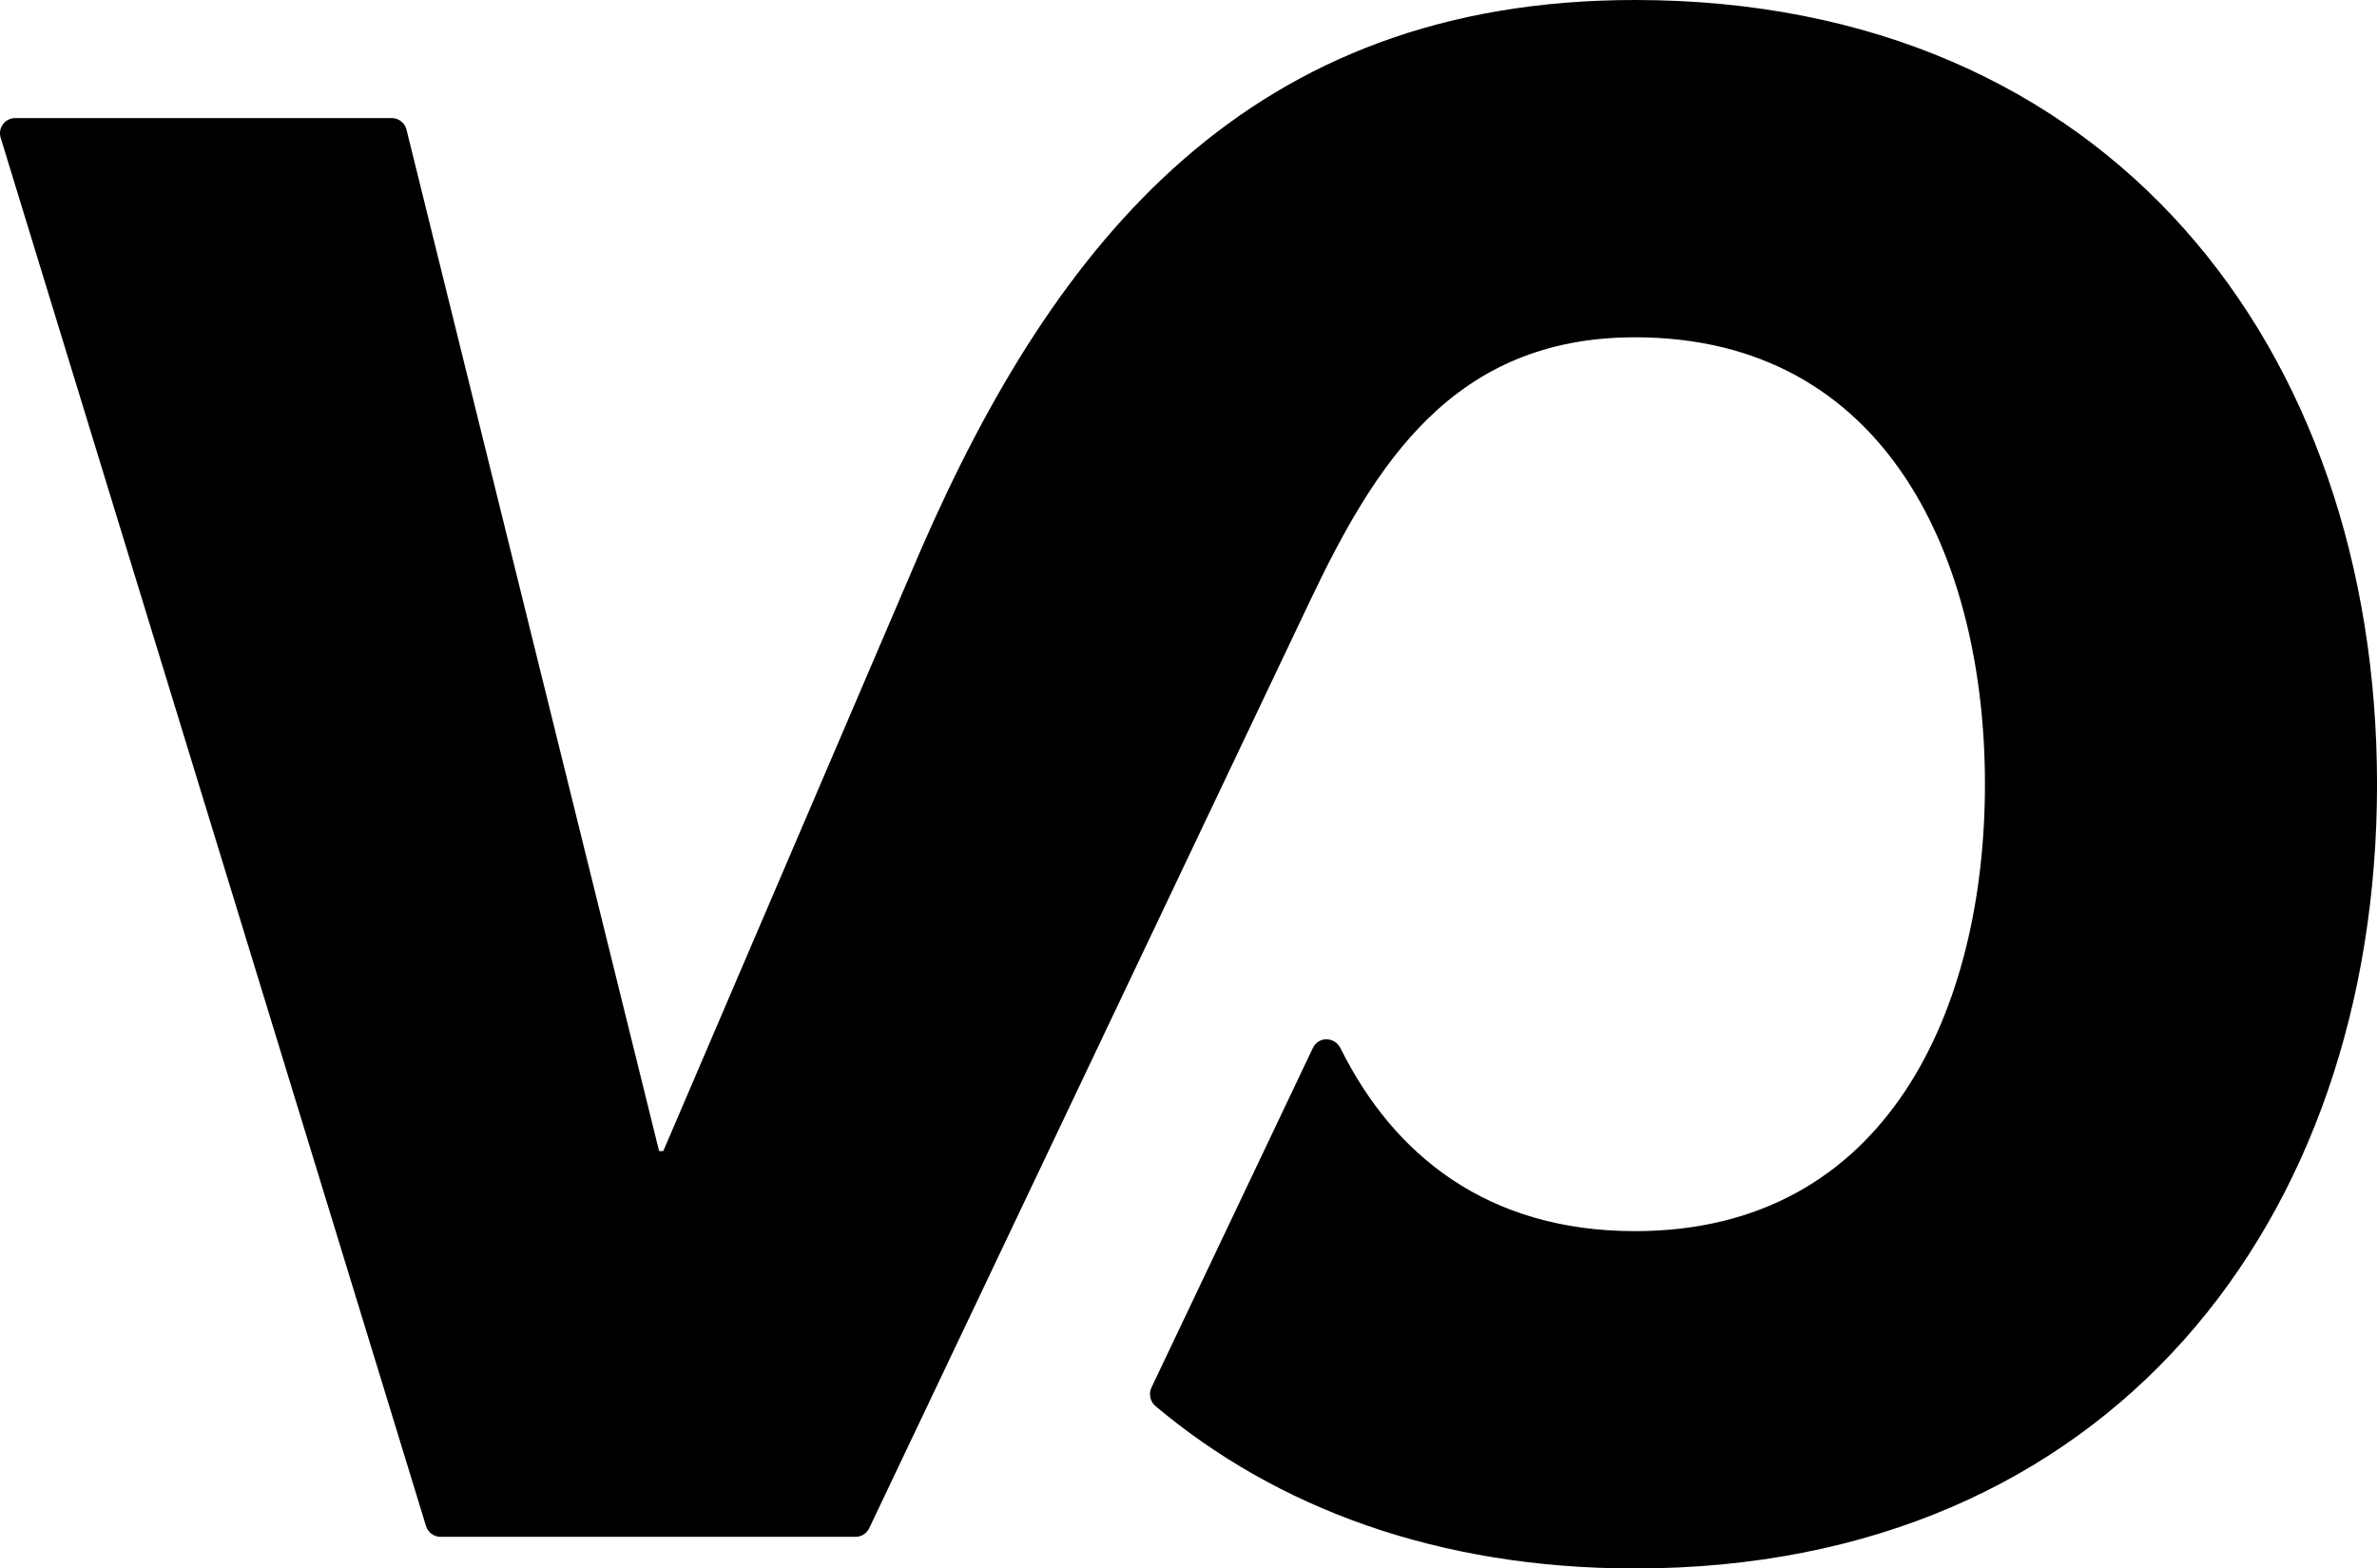 <?xml version="1.0" encoding="UTF-8"?><svg xmlns="http://www.w3.org/2000/svg" viewBox="0 0 1080 712.58"><g id="a"/><g id="b"><g id="c"><path d="M742.86,0c-175.13,0-263.36,109.53-324.51,249.89l-116.98,273.05h-1.91L184.69,58.89c-.76-3.08-3.53-5.25-6.71-5.25H6.91c-4.64,0-7.97,4.49-6.61,8.93L193.57,693.33c.89,2.9,3.57,4.88,6.61,4.88h188.52c2.67,0,5.09-1.53,6.24-3.94l199.94-420.57c29.65-62.38,65.09-120.46,147.99-120.46,114.94,0,159,101.53,159,203.05s-44.06,203.04-159,203.04c-66.85,0-109.65-34.39-133.81-83.11-2.62-5.28-10.01-5.45-12.54-.13l-73.33,154.26c-1.37,2.88-.65,6.39,1.79,8.45,55.07,46.27,128.27,73.78,217.89,73.78,215.5,0,337.14-158.03,337.14-356.28S958.37,0,742.86,0Z"/></g></g></svg>
